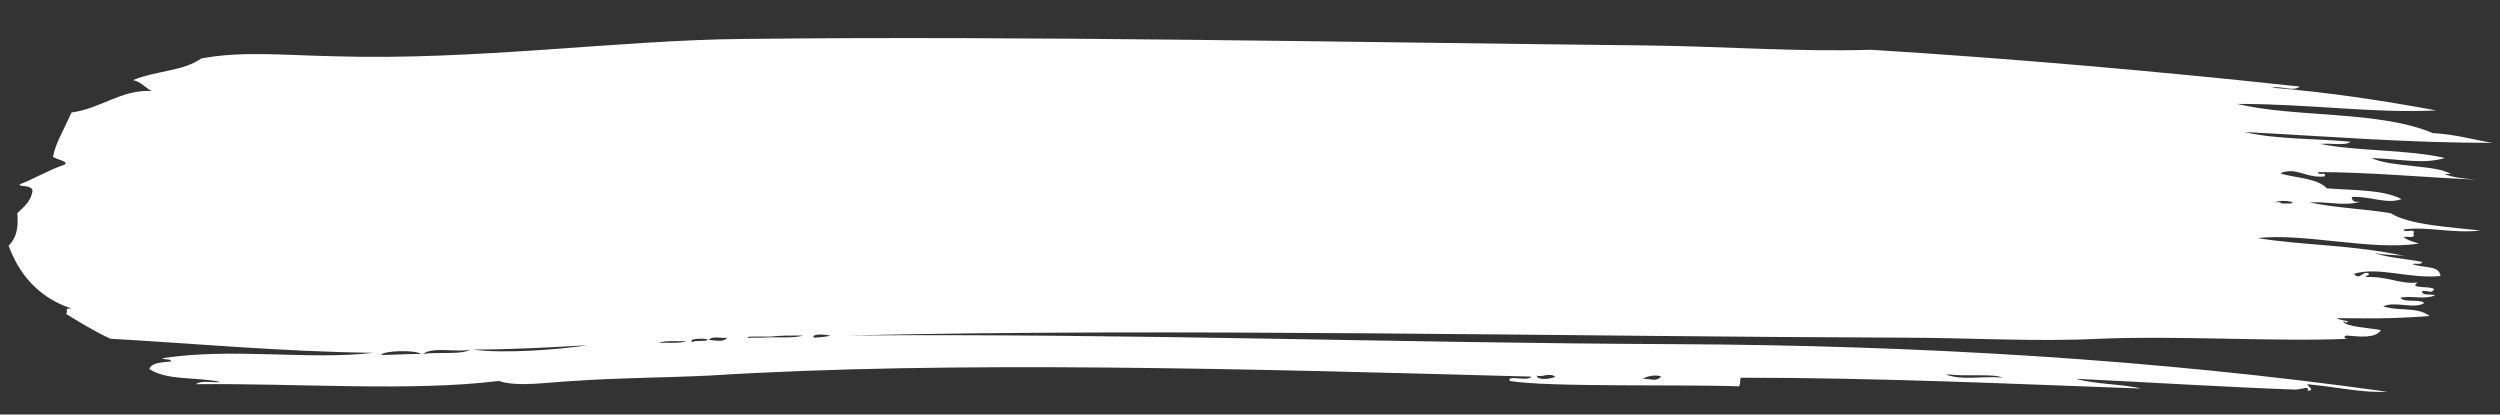 <?xml version="1.0" encoding="utf-8"?>
<!-- Generator: Adobe Illustrator 26.0.0, SVG Export Plug-In . SVG Version: 6.00 Build 0)  -->
<svg version="1.1" id="Modo_de_aislamiento" xmlns="http://www.w3.org/2000/svg" xmlns:xlink="http://www.w3.org/1999/xlink"
	 x="0px" y="0px" viewBox="0 0 231 38.3" style="enable-background:new 0 0 231 38.3;" xml:space="preserve">
<rect x="0" y="0" width="231" height="38.3" fill="#333333" stroke="none"/>
<style type="text/css">
	.st0{fill-rule:evenodd;clip-rule:evenodd;fill:#FFFFFF;}
</style>
<path class="st0" d="M225.9,16.1c0.8,0.3,1.7,0.4,2.9,0.5c-4.6-0.2-10-0.7-14.6-0.7c0,0.4,0.8-0.1,0.6,0.4c-1.7,0.2-2.6-0.9-4.1-0.3
	c0.9,0.4,3.4,0.4,4.3,1.4c2.5,0.2,5.2,0.1,6.9,1c-1.4,0.5-2.9-0.3-4.6-0.2c0,0.5,0.5,0.5,0.9,0.4c-1.4,0.5-3.2,0-4.8,0.1
	c2.3,0.5,5.1,0.6,7.5,1c1.7,1.1,5.7,1.3,8.3,1.6c-2.6,0.3-4.8-0.4-7.1-0.1c0,0.4,1.2-0.2,0.9,0.4c0.2,0.5-0.6,0.2-0.9,0.3
	c0.3,0.3,0.8,0.4,1.4,0.6c-4.3,0.7-10.6-1-14.9-0.5c4.3,0.7,8.9,0.6,13.8,1.7c-0.9-0.2-2.5-0.1-3.2-0.4c1.2,0.5,3.1,0.6,4.6,0.9
	c0,0.3-0.6,0.1-0.9,0.2c1.1,0.4,2.5,0.1,2.6,1.1c-2.8,0.3-5.7-0.9-8-0.2c0.6,0.7,0.8-0.4,1.4,0c0,0.2-0.3,0.1-0.3,0.3
	c2-0.1,3.2,0.7,4.8,0.5c-0.9,0.6,1.1,0.3,1.5,0.6c-0.2,0.5-0.5,0.1-1.1,0.2c0,0.5,0.9,0.2,1.2,0.4c-1.1,0.4-2,0-3.2,0.2
	c0.3,0.5,1.8,0.1,2.2,0.5c-0.9,0.6-2.6-0.2-3.8,0.3c1.5,0.5,3.1,0,4.3,0.9c-4.1,0.3-5.5,0.2-8.6,0.2c0.2,0.2,1.7,0.3,0.8,0.4
	c0-0.1-0.2-0.1-0.2-0.1c0.2,0.5,2.5,0.6,3.5,0.8c-0.5,0.8-2,0.6-3.2,0.5c-0.3,0.1-0.2,0.3,0.2,0.3c-6.3,0.3-15.4-0.3-23,0
	c-6,0.3-12.1-0.1-18.3-0.1c-31-0.1-67.1-0.9-97.5-0.2c26.4-0.2,51.3,0.7,76.5,0.8c22.6,0.1,44.5,1.4,65.9,4.4
	c-2.5,0.1-4.3-0.4-7.4-0.7c0,0.2,0.8,0.6,0,0.6c0.3-0.5-0.6-0.1-1.1-0.1c-5.8-0.2-14-0.7-20.3-1c1.7,0.5,4.5,0.5,6,0.9
	c-11.2-0.4-24-1-36.9-1c-0.2,0.1,0,0.3-0.2,0.8c-5.1-0.2-17.7,0.1-21.2-0.5c-0.3-0.6,1.7,0.1,2-0.4c-25.7-0.7-53.6-1.5-75.9-0.1
	c-4,0.2-8.3,0.2-12.6,0.5c-2.2,0.1-5.2,0.6-6.9,0c-8.1,1-18.7,0.2-28,0.3c0.5-0.4,1.7-0.1,2.3-0.2c-2.3-0.5-4.9-0.1-6.6-1.2
	c0.2-0.6,1.1-0.6,2-0.7c0-0.3-0.6-0.1-0.8-0.3c6.5-1,13.5,0.2,19.5-0.5c-8.4-0.1-17.1-0.9-24.3-1.3c-1.5-0.7-2.8-1.5-4.1-2.3
	c0.3-0.3-0.3-0.5,0.5-0.5c-3.1-1-4.9-3.3-5.8-5.8c0.8-0.8,0.9-1.8,0.8-3c0.6-0.6,1.2-1,1.4-2C3.1,17,1.4,17.3,1.9,17
	c1.1-0.4,2.6-1.3,4.1-1.8c0.3-0.3-0.6-0.4-1.1-0.7c0.2-1.2,0.9-2.3,1.7-4.1c2.8-0.4,4.5-2.1,7.4-2c-0.6-0.3-0.9-0.8-1.7-1
	c2.2-0.9,4.6-0.8,6.3-2c3.8-0.7,7.5-0.3,12.3-0.2C44,5.6,57.2,3.7,68.6,3.6c26.4-0.3,55.3,0.3,83.6,0.6c7.4,0.1,13.8,0.6,20.7,0.4
	c12.9,0.8,26.7,2,39.6,3.4c-0.6,0.5-1.7-0.1-2.6,0.1c5.1,0.4,10.3,1.2,15.2,2.1c-5.7,0.3-11.5-0.6-18.4-0.6
	c5.5,1.3,13.1,0.6,18.1,2.7c2,0.1,3.7,0.6,5.5,0.9c-8,0-15.1-0.6-22.9-1c2.9,0.7,6.9,0.6,9.8,0.9c-0.5,0.4-1.8,0.1-2.8,0.2
	c3.5,0.7,8.1,0.5,11.5,1.3c-2,0.6-4,0.1-6.8,0c2,0.9,6,0.6,7.4,1.5C226.8,16.2,226.5,16,225.9,16.1z M210.8,18.8
	c2.3,0.1,0.2-0.5-0.6-0.1C210.4,18.7,210.7,18.6,210.8,18.8z M71.2,31.1c-0.6,0-1.2,0-1.8,0c-0.3,0-0.5,0.2,0,0.1c0.3,0,0.8,0,1.1,0
	c1.1-0.1,2.8,0.1,3.7-0.2C73,31,72.1,31,71.2,31.1z M75.2,31.2c0.5,0,2-0.2,1.4-0.2C76.4,30.9,74.9,30.8,75.2,31.2z M64,31.6
	c0.3-0.2,1.2,0,1.4-0.2C65.2,31.2,63.4,31.3,64,31.6z M67.2,31.2c-0.5,0.1-1.4-0.2-1.7,0.2C66.3,31.5,66.9,31.6,67.2,31.2z
	 M63.4,31.5c-0.8,0.1-2-0.1-2.5,0.2C61.7,31.6,62.9,31.8,63.4,31.5z M43.7,32.3c2.8,0.4,8,0,10.6-0.4C50.8,32.1,47.2,32.3,43.7,32.3
	z M35.2,32.8c0.9,0,2.5-0.1,3.7-0.1C38.3,32.3,35.4,32.4,35.2,32.8z M39.1,32.7c1.4-0.2,3.7,0.1,4.3-0.4C42.3,32.6,40,32,39.1,32.7z
	 M143.7,34.8c-0.6-0.4-1.2,0.1-1.7-0.1C142,35.2,143.5,35,143.7,34.8z M151.8,35c0.8,0,1.2,0.3,1.7-0.2
	C153.1,34.6,152.3,34.7,151.8,35z M185,34.9c-0.6-0.4-3.5-0.1-4.9-0.3c-0.2,0-0.3,0-0.3,0C181.3,35.2,183.3,34.7,185,34.9z"/>
</svg>
